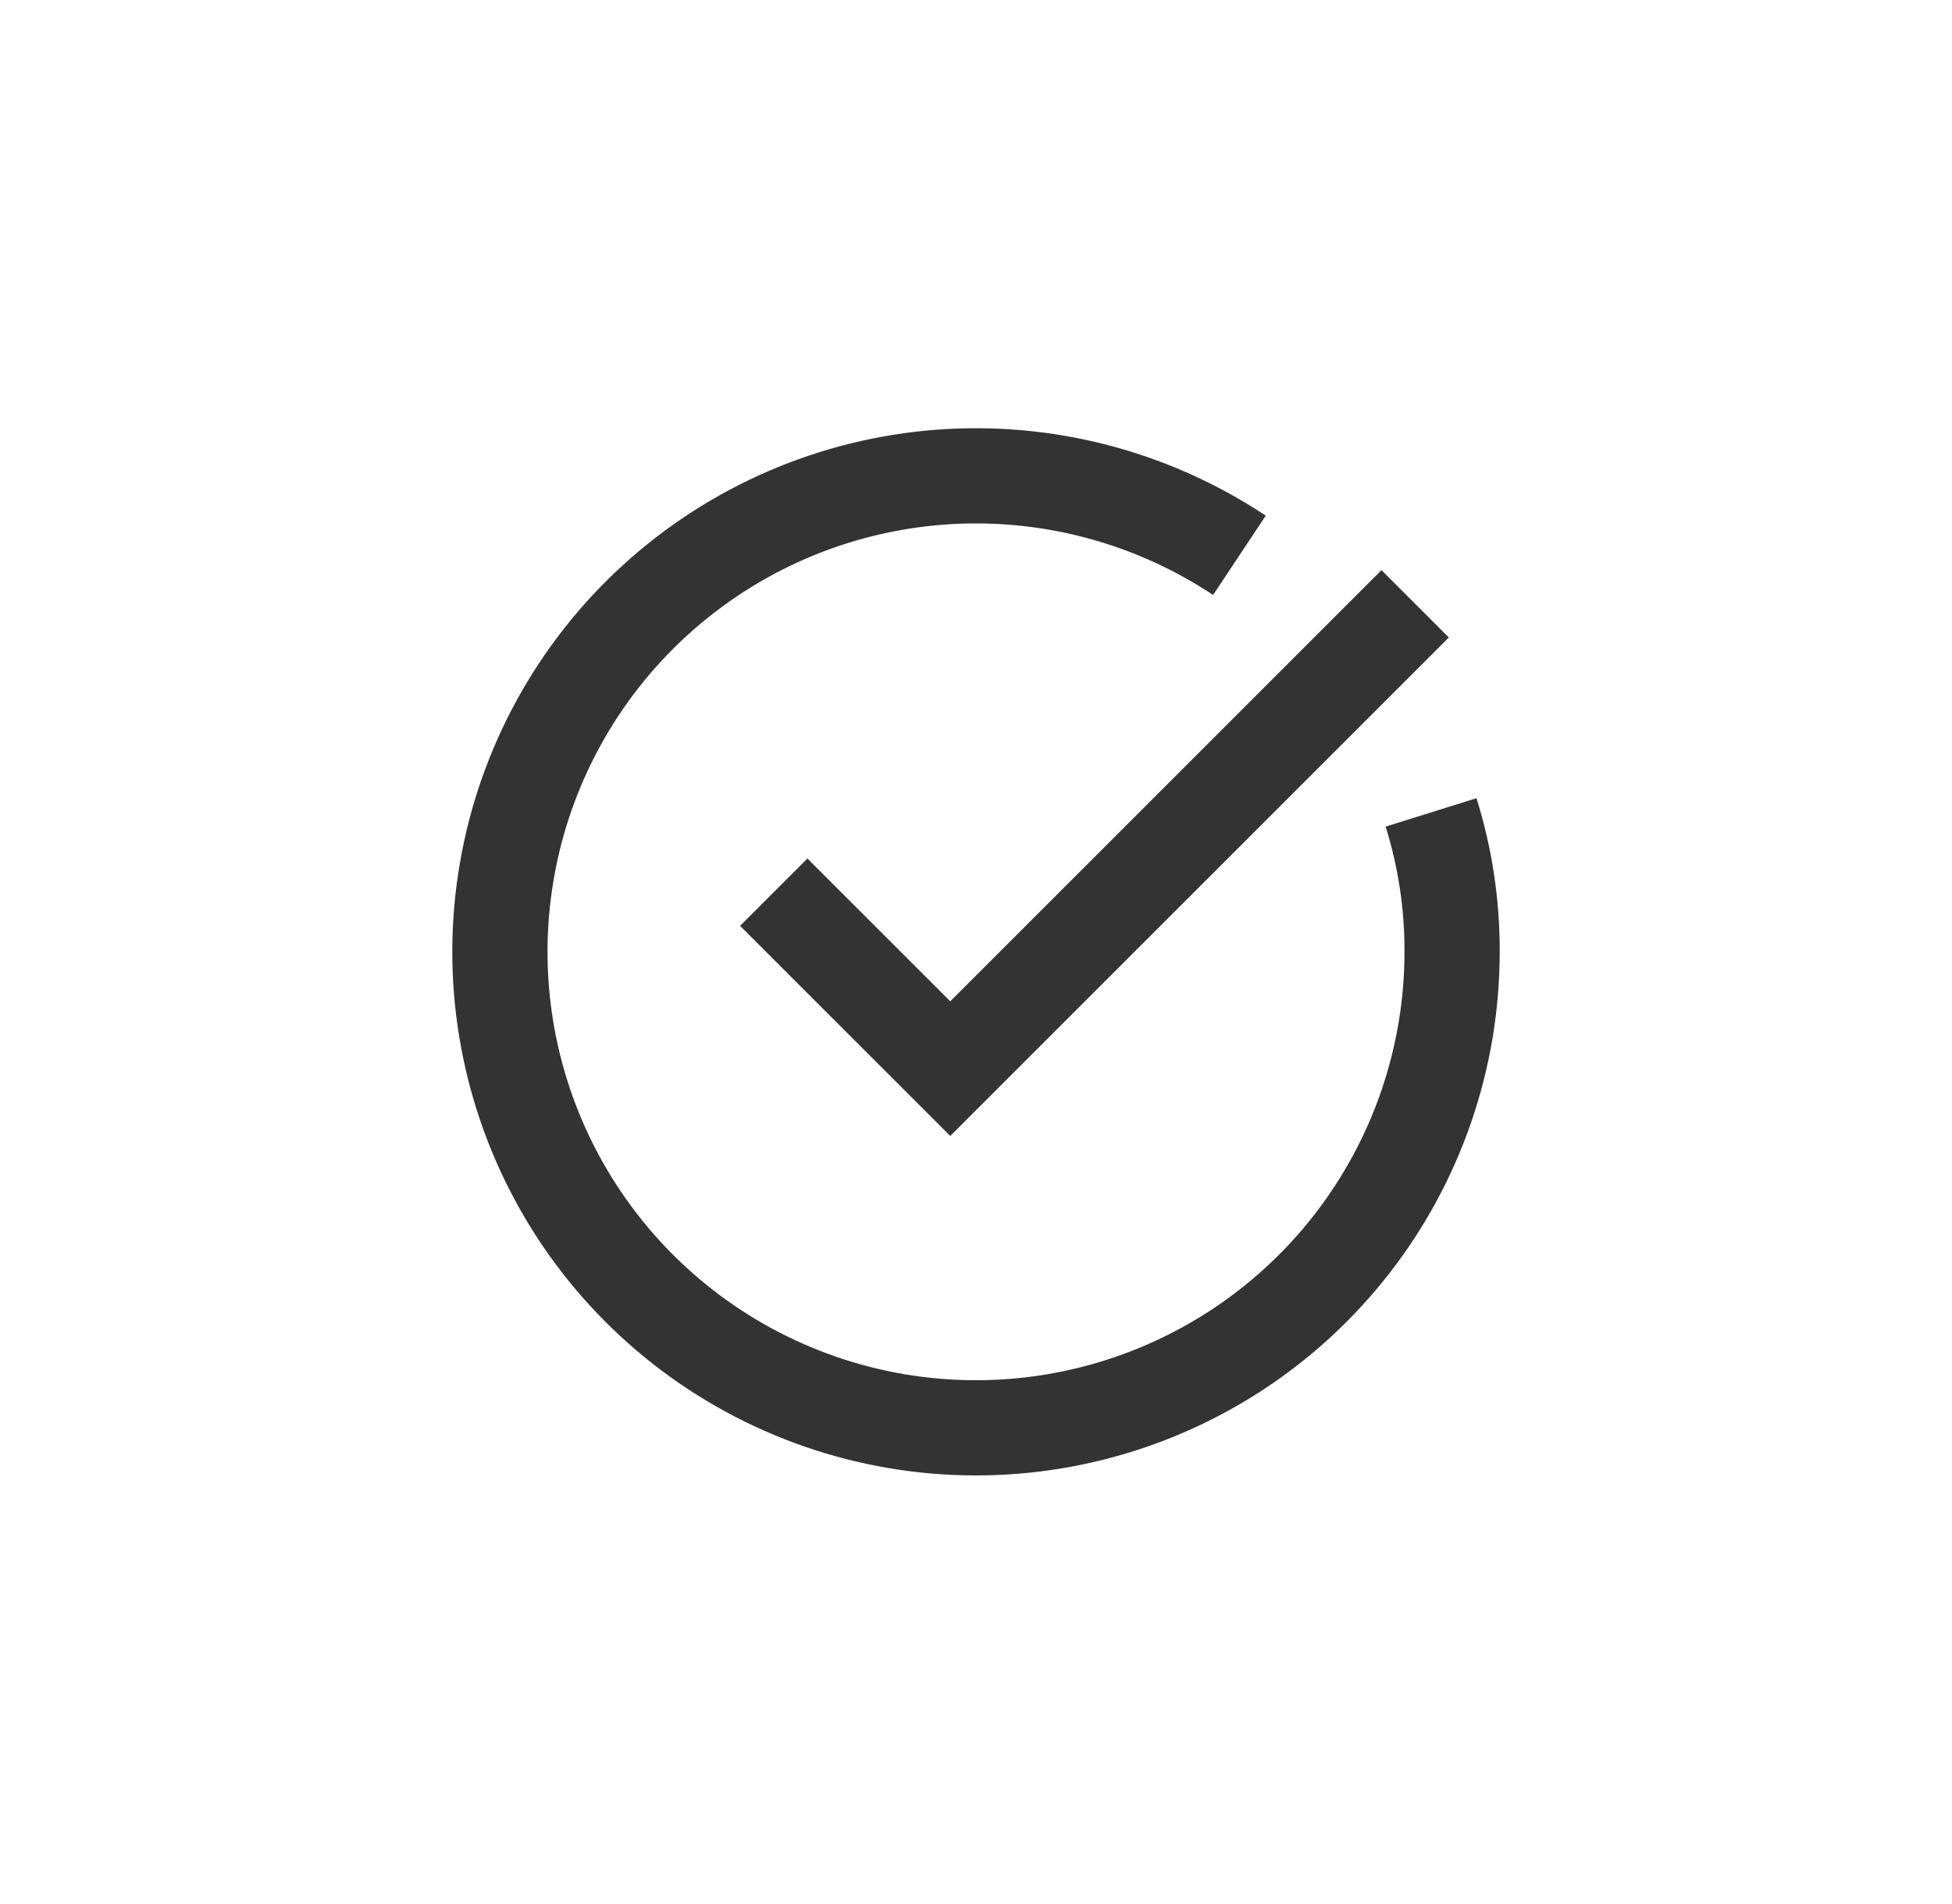 <svg width="41" height="40" viewBox="0 0 41 40" fill="none" xmlns="http://www.w3.org/2000/svg">
<g clip-path="url(#clip0_2018_9709)">
<path d="M30.058 17.067C30.355 18.016 30.504 19.005 30.5 20C30.499 22.228 29.754 24.392 28.384 26.148C27.013 27.905 25.095 29.153 22.934 29.695C20.773 30.238 18.492 30.043 16.455 29.141C14.417 28.24 12.739 26.684 11.686 24.72C10.634 22.756 10.267 20.497 10.645 18.302C11.022 16.106 12.122 14.099 13.77 12.6C15.418 11.1 17.52 10.194 19.741 10.025C21.963 9.856 24.177 10.434 26.033 11.666" stroke="#333333" stroke-width="2" stroke-linejoin="round"/>
<path d="M16.959 19.45L19.959 22.45L29.017 13.392" stroke="#333333" stroke-width="2" stroke-miterlimit="10" stroke-linecap="square"/>
</g>
<defs>
<clipPath id="clip0_2018_9709">
<rect width="40" height="40" fill="white" transform="translate(0.5)"/>
</clipPath>
</defs>
</svg>
